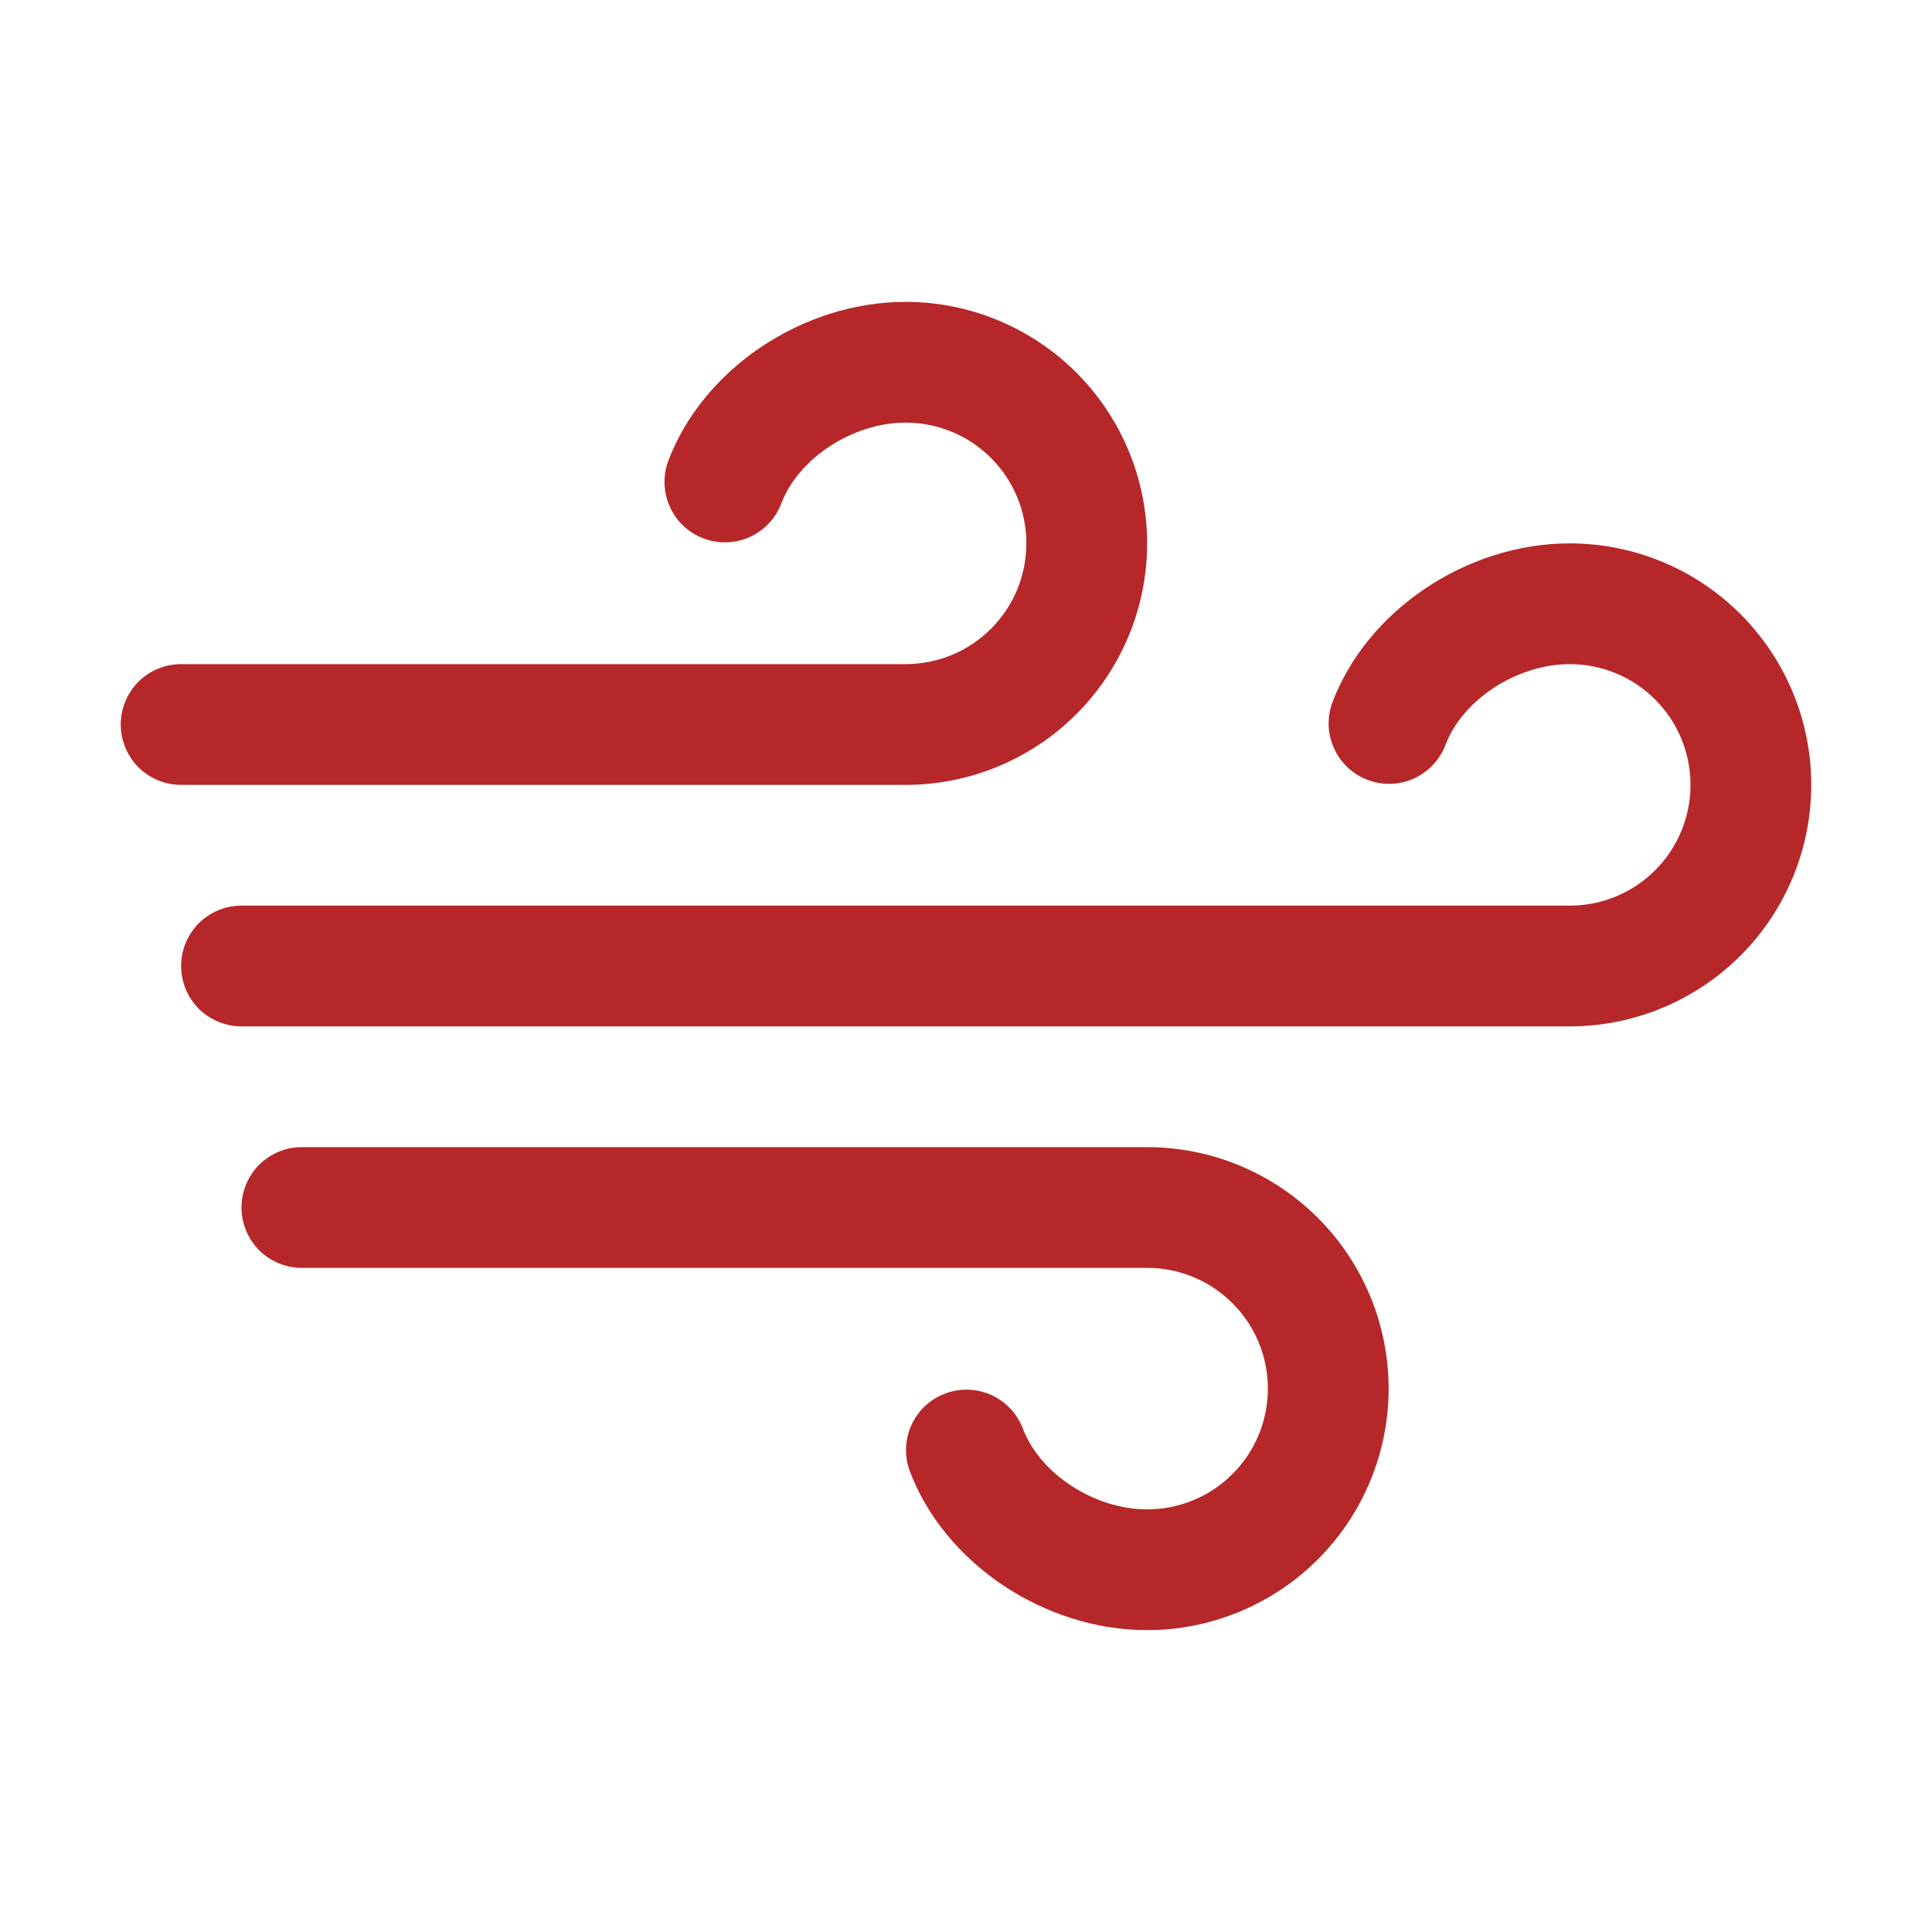 <svg width="16" height="16" viewBox="0 0 16 16" fill="none" xmlns="http://www.w3.org/2000/svg">
<path d="M11.5 11.5C11.5 12.03 11.289 12.539 10.914 12.914C10.539 13.289 10.03 13.5 9.5 13.5C8.644 13.5 7.816 12.942 7.531 12.174C7.488 12.05 7.495 11.914 7.551 11.796C7.606 11.677 7.707 11.585 7.829 11.54C7.952 11.494 8.088 11.499 8.208 11.552C8.327 11.606 8.421 11.704 8.469 11.826C8.609 12.204 9.062 12.5 9.5 12.5C9.765 12.5 10.02 12.395 10.207 12.207C10.395 12.02 10.5 11.765 10.5 11.5C10.5 11.235 10.395 10.98 10.207 10.793C10.02 10.605 9.765 10.5 9.5 10.5H2.5C2.367 10.5 2.24 10.447 2.146 10.354C2.053 10.26 2 10.133 2 10C2 9.867 2.053 9.74 2.146 9.646C2.24 9.553 2.367 9.5 2.5 9.5H9.5C10.03 9.5 10.539 9.711 10.914 10.086C11.289 10.461 11.5 10.97 11.5 11.5ZM7.5 6.5C8.03 6.5 8.539 6.289 8.914 5.914C9.289 5.539 9.5 5.03 9.5 4.5C9.5 3.97 9.289 3.461 8.914 3.086C8.539 2.711 8.03 2.5 7.5 2.5C6.644 2.5 5.816 3.058 5.531 3.826C5.488 3.95 5.495 4.086 5.551 4.204C5.606 4.323 5.707 4.415 5.829 4.46C5.952 4.506 6.088 4.501 6.208 4.448C6.327 4.394 6.421 4.296 6.469 4.174C6.609 3.796 7.062 3.5 7.5 3.5C7.765 3.5 8.02 3.605 8.207 3.793C8.395 3.98 8.5 4.235 8.5 4.5C8.5 4.765 8.395 5.02 8.207 5.207C8.02 5.395 7.765 5.5 7.5 5.5H1.5C1.367 5.5 1.24 5.553 1.146 5.646C1.053 5.74 1 5.867 1 6C1 6.133 1.053 6.26 1.146 6.354C1.24 6.447 1.367 6.5 1.5 6.5H7.5ZM13 4.5C12.144 4.5 11.316 5.058 11.031 5.826C10.988 5.95 10.995 6.086 11.051 6.204C11.107 6.323 11.207 6.415 11.329 6.46C11.452 6.506 11.588 6.501 11.708 6.448C11.827 6.394 11.921 6.296 11.969 6.174C12.109 5.796 12.562 5.5 13 5.5C13.265 5.5 13.52 5.605 13.707 5.793C13.895 5.98 14 6.235 14 6.5C14 6.765 13.895 7.02 13.707 7.207C13.52 7.395 13.265 7.5 13 7.5H2C1.867 7.5 1.74 7.553 1.646 7.646C1.553 7.74 1.5 7.867 1.5 8C1.5 8.133 1.553 8.26 1.646 8.354C1.74 8.447 1.867 8.5 2 8.5H13C13.53 8.5 14.039 8.289 14.414 7.914C14.789 7.539 15 7.03 15 6.5C15 5.97 14.789 5.461 14.414 5.086C14.039 4.711 13.53 4.5 13 4.5Z" fill="#B62729"/>
</svg>
